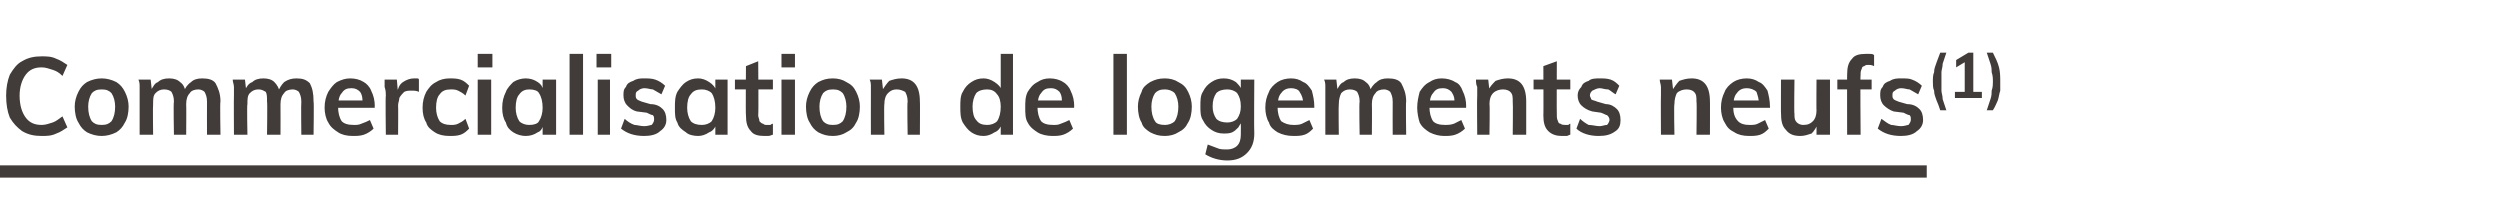 <?xml version="1.0" standalone="no"?>
<!DOCTYPE svg PUBLIC "-//W3C//DTD SVG 1.1//EN" "http://www.w3.org/Graphics/SVG/1.1/DTD/svg11.dtd">
<svg xmlns="http://www.w3.org/2000/svg" version="1.1" width="204.1px" height="17.3px" viewBox="0 -2 204.1 17.3" style="top:-2px">
  <desc>Commercialisation de logements neufs(1)</desc>
  <defs/>
  <g class="svg-textframe-underlines">
    <rect class="svg-underline" x="0" y="11.5" width="157.3" height="1" style="fill:#413c3a;"/>
  </g>
  <g id="Polygon82881">
    <path d="M 3.4 9.1 C 2.8 9.1 2.3 9 1.8 8.7 C 1.4 8.4 1.1 8.1 0.8 7.6 C 0.6 7.1 0.5 6.5 0.5 5.8 C 0.5 5.2 0.6 4.6 0.8 4.1 C 1.1 3.6 1.4 3.2 1.8 3 C 2.3 2.7 2.8 2.6 3.4 2.6 C 3.8 2.6 4.2 2.6 4.6 2.8 C 4.9 2.9 5.2 3.1 5.5 3.3 C 5.5 3.3 5.1 4.2 5.1 4.2 C 4.8 3.9 4.6 3.8 4.3 3.7 C 4 3.6 3.7 3.5 3.4 3.5 C 2.8 3.5 2.4 3.7 2.1 4.1 C 1.8 4.5 1.6 5.1 1.6 5.8 C 1.6 6.6 1.8 7.2 2.1 7.6 C 2.4 8 2.8 8.2 3.4 8.2 C 3.7 8.2 4 8.1 4.3 8 C 4.6 7.9 4.8 7.7 5.1 7.5 C 5.1 7.5 5.5 8.4 5.5 8.4 C 5.2 8.6 4.9 8.8 4.6 8.9 C 4.2 9.1 3.8 9.1 3.4 9.1 Z M 8.3 9.1 C 7.9 9.1 7.5 9 7.1 8.8 C 6.8 8.6 6.6 8.4 6.4 8 C 6.2 7.7 6.1 7.2 6.1 6.7 C 6.1 6.3 6.2 5.9 6.4 5.5 C 6.6 5.1 6.8 4.9 7.1 4.7 C 7.5 4.5 7.9 4.4 8.3 4.4 C 8.7 4.4 9.1 4.5 9.5 4.7 C 9.8 4.9 10 5.1 10.2 5.5 C 10.4 5.9 10.5 6.3 10.5 6.7 C 10.5 7.2 10.4 7.7 10.2 8 C 10 8.4 9.8 8.6 9.5 8.8 C 9.1 9 8.7 9.1 8.3 9.1 Z M 8.3 8.2 C 8.7 8.2 8.9 8.1 9.1 7.9 C 9.3 7.6 9.4 7.2 9.4 6.7 C 9.4 6.3 9.3 5.9 9.1 5.6 C 8.9 5.4 8.7 5.3 8.3 5.3 C 7.9 5.3 7.7 5.4 7.5 5.6 C 7.3 5.9 7.2 6.3 7.2 6.7 C 7.2 7.2 7.3 7.6 7.5 7.9 C 7.7 8.1 7.9 8.2 8.3 8.2 Z M 11.4 9 C 11.4 9 11.4 5.79 11.4 5.8 C 11.4 5.6 11.4 5.4 11.4 5.1 C 11.4 4.9 11.4 4.7 11.3 4.5 C 11.33 4.5 12.3 4.5 12.3 4.5 L 12.4 5.4 C 12.4 5.4 12.34 5.41 12.3 5.4 C 12.5 5.1 12.6 4.8 12.9 4.7 C 13.1 4.5 13.4 4.4 13.8 4.4 C 14.2 4.4 14.5 4.5 14.7 4.7 C 15 4.9 15.1 5.2 15.2 5.7 C 15.2 5.7 15 5.5 15 5.5 C 15.1 5.2 15.3 4.9 15.6 4.7 C 15.8 4.5 16.1 4.4 16.5 4.4 C 17 4.4 17.4 4.5 17.6 4.8 C 17.8 5.2 18 5.6 18 6.3 C 17.95 6.25 18 9 18 9 L 16.9 9 C 16.9 9 16.89 6.29 16.9 6.3 C 16.9 5.9 16.8 5.7 16.7 5.5 C 16.6 5.4 16.4 5.3 16.2 5.3 C 15.9 5.3 15.6 5.4 15.5 5.6 C 15.3 5.8 15.2 6.1 15.2 6.5 C 15.22 6.51 15.2 9 15.2 9 L 14.2 9 C 14.2 9 14.15 6.29 14.2 6.3 C 14.2 5.9 14.1 5.7 14 5.5 C 13.9 5.4 13.7 5.3 13.4 5.3 C 13.1 5.3 12.9 5.4 12.7 5.6 C 12.5 5.8 12.5 6.1 12.5 6.5 C 12.47 6.51 12.5 9 12.5 9 L 11.4 9 Z M 19.1 9 C 19.1 9 19.08 5.79 19.1 5.8 C 19.1 5.6 19.1 5.4 19.1 5.1 C 19.1 4.9 19 4.7 19 4.5 C 19.01 4.5 20 4.5 20 4.5 L 20.1 5.4 C 20.1 5.4 20.02 5.41 20 5.4 C 20.1 5.1 20.3 4.8 20.6 4.7 C 20.8 4.5 21.1 4.4 21.5 4.4 C 21.9 4.4 22.2 4.5 22.4 4.7 C 22.6 4.9 22.8 5.2 22.9 5.7 C 22.9 5.7 22.7 5.5 22.7 5.5 C 22.8 5.2 23 4.9 23.2 4.7 C 23.5 4.5 23.8 4.4 24.2 4.4 C 24.7 4.4 25 4.5 25.3 4.8 C 25.5 5.2 25.6 5.6 25.6 6.3 C 25.64 6.25 25.6 9 25.6 9 L 24.6 9 C 24.6 9 24.57 6.29 24.6 6.3 C 24.6 5.9 24.5 5.7 24.4 5.5 C 24.3 5.4 24.1 5.3 23.9 5.3 C 23.6 5.3 23.3 5.4 23.2 5.6 C 23 5.8 22.9 6.1 22.9 6.5 C 22.91 6.51 22.9 9 22.9 9 L 21.8 9 C 21.8 9 21.84 6.29 21.8 6.3 C 21.8 5.9 21.8 5.7 21.7 5.5 C 21.5 5.4 21.4 5.3 21.1 5.3 C 20.8 5.3 20.6 5.4 20.4 5.6 C 20.2 5.8 20.2 6.1 20.2 6.5 C 20.15 6.51 20.2 9 20.2 9 L 19.1 9 Z M 30.5 8.5 C 30.3 8.7 30 8.9 29.7 9 C 29.4 9.1 29.1 9.1 28.8 9.1 C 28.3 9.1 27.9 9 27.6 8.8 C 27.3 8.6 27 8.4 26.8 8 C 26.6 7.7 26.5 7.2 26.5 6.8 C 26.5 6.3 26.6 5.9 26.8 5.5 C 27 5.2 27.2 4.9 27.5 4.7 C 27.9 4.5 28.2 4.4 28.6 4.4 C 29 4.4 29.4 4.5 29.7 4.7 C 29.9 4.8 30.2 5.1 30.3 5.4 C 30.5 5.8 30.6 6.2 30.6 6.7 C 30.56 6.66 30.6 6.8 30.6 6.8 L 27.5 6.8 L 27.5 6.2 L 29.9 6.2 C 29.9 6.2 29.63 6.53 29.6 6.5 C 29.6 6.1 29.6 5.8 29.4 5.5 C 29.2 5.3 29 5.2 28.7 5.2 C 28.3 5.2 28.1 5.3 27.9 5.6 C 27.7 5.8 27.6 6.2 27.6 6.7 C 27.6 7.2 27.7 7.6 27.9 7.9 C 28.1 8.1 28.4 8.2 28.9 8.2 C 29.1 8.2 29.3 8.2 29.5 8.1 C 29.8 8 30 7.9 30.2 7.8 C 30.2 7.8 30.5 8.5 30.5 8.5 Z M 31.5 9 C 31.5 9 31.46 5.79 31.5 5.8 C 31.5 5.6 31.5 5.4 31.4 5.1 C 31.4 4.9 31.4 4.7 31.4 4.5 C 31.39 4.5 32.4 4.5 32.4 4.5 L 32.5 5.7 C 32.5 5.7 32.4 5.61 32.4 5.6 C 32.5 5.2 32.6 4.9 32.9 4.7 C 33.2 4.5 33.5 4.4 33.8 4.4 C 33.9 4.4 34 4.4 34 4.4 C 34.1 4.4 34.2 4.4 34.2 4.5 C 34.2 4.5 34.2 5.5 34.2 5.5 C 34 5.4 33.8 5.4 33.6 5.4 C 33.4 5.4 33.2 5.4 33 5.5 C 32.9 5.6 32.7 5.8 32.6 6 C 32.6 6.2 32.5 6.4 32.5 6.6 C 32.52 6.59 32.5 9 32.5 9 L 31.5 9 Z M 36.7 9.1 C 36.2 9.1 35.8 9 35.5 8.8 C 35.2 8.6 34.9 8.4 34.8 8 C 34.6 7.7 34.5 7.3 34.5 6.8 C 34.5 6.3 34.6 5.9 34.8 5.5 C 35 5.2 35.2 4.9 35.6 4.7 C 35.9 4.5 36.3 4.4 36.7 4.4 C 37 4.4 37.3 4.4 37.6 4.5 C 37.9 4.6 38.1 4.8 38.3 5 C 38.3 5 38 5.8 38 5.8 C 37.8 5.6 37.6 5.5 37.4 5.4 C 37.2 5.3 37 5.3 36.8 5.3 C 36.4 5.3 36.1 5.4 35.9 5.7 C 35.7 5.9 35.6 6.3 35.6 6.8 C 35.6 7.2 35.7 7.6 35.9 7.9 C 36.1 8.1 36.4 8.2 36.8 8.2 C 37 8.2 37.2 8.2 37.4 8.1 C 37.6 8 37.8 7.9 38 7.7 C 38 7.7 38.3 8.5 38.3 8.5 C 38.1 8.7 37.9 8.9 37.6 9 C 37.3 9.1 37 9.1 36.7 9.1 Z M 39 9 L 39 4.5 L 40.1 4.5 L 40.1 9 L 39 9 Z M 39 2.4 L 40.2 2.4 L 40.2 3.5 L 39 3.5 L 39 2.4 Z M 42.9 9.1 C 42.6 9.1 42.2 9 41.9 8.8 C 41.6 8.6 41.4 8.4 41.3 8 C 41.1 7.7 41 7.3 41 6.8 C 41 6.3 41.1 5.9 41.3 5.5 C 41.4 5.2 41.7 4.9 41.9 4.7 C 42.2 4.5 42.6 4.4 42.9 4.4 C 43.3 4.4 43.6 4.5 43.9 4.7 C 44.2 4.9 44.3 5.1 44.4 5.5 C 44.44 5.45 44.3 5.5 44.3 5.5 L 44.3 4.5 L 45.4 4.5 L 45.4 9 L 44.3 9 L 44.3 8 C 44.3 8 44.44 8.05 44.4 8.1 C 44.3 8.4 44.2 8.7 43.9 8.8 C 43.6 9 43.3 9.1 42.9 9.1 Z M 43.2 8.2 C 43.6 8.2 43.9 8.1 44 7.9 C 44.2 7.6 44.3 7.2 44.3 6.8 C 44.3 6.3 44.2 5.9 44 5.6 C 43.9 5.4 43.6 5.3 43.2 5.3 C 42.9 5.3 42.6 5.4 42.4 5.7 C 42.2 5.9 42.1 6.3 42.1 6.8 C 42.1 7.2 42.2 7.6 42.4 7.9 C 42.6 8.1 42.9 8.2 43.2 8.2 Z M 46.5 9 L 46.5 2.4 L 47.6 2.4 L 47.6 9 L 46.5 9 Z M 48.8 9 L 48.8 4.5 L 49.8 4.5 L 49.8 9 L 48.8 9 Z M 48.7 2.4 L 49.9 2.4 L 49.9 3.5 L 48.7 3.5 L 48.7 2.4 Z M 52.6 9.1 C 51.8 9.1 51.2 8.9 50.7 8.5 C 50.7 8.5 51 7.7 51 7.7 C 51.2 7.9 51.5 8.1 51.8 8.2 C 52 8.2 52.3 8.3 52.6 8.3 C 52.9 8.3 53.1 8.2 53.2 8.2 C 53.3 8.1 53.4 7.9 53.4 7.8 C 53.4 7.6 53.4 7.5 53.3 7.4 C 53.2 7.4 53 7.3 52.8 7.2 C 52.8 7.2 52 7.1 52 7.1 C 51.6 7 51.4 6.8 51.2 6.6 C 51 6.4 50.9 6.1 50.9 5.8 C 50.9 5.5 50.9 5.3 51.1 5.1 C 51.2 4.8 51.4 4.7 51.7 4.6 C 52 4.4 52.3 4.4 52.6 4.4 C 52.9 4.4 53.2 4.4 53.5 4.5 C 53.8 4.6 54.1 4.8 54.3 5 C 54.3 5 54 5.7 54 5.7 C 53.8 5.6 53.5 5.4 53.3 5.3 C 53.1 5.3 52.9 5.2 52.6 5.2 C 52.4 5.2 52.2 5.3 52.1 5.4 C 51.9 5.5 51.9 5.6 51.9 5.8 C 51.9 5.9 51.9 6 52 6.1 C 52.1 6.2 52.2 6.2 52.4 6.3 C 52.4 6.3 53.1 6.5 53.1 6.5 C 53.6 6.5 53.9 6.7 54.1 6.9 C 54.3 7.1 54.4 7.4 54.4 7.8 C 54.4 8.2 54.2 8.5 53.9 8.7 C 53.6 9 53.1 9.1 52.6 9.1 Z M 57 9.1 C 56.6 9.1 56.2 9 56 8.8 C 55.7 8.6 55.4 8.4 55.3 8 C 55.1 7.7 55.1 7.3 55.1 6.8 C 55.1 6.3 55.1 5.9 55.3 5.5 C 55.5 5.2 55.7 4.9 56 4.7 C 56.3 4.5 56.6 4.4 57 4.4 C 57.3 4.4 57.6 4.5 57.9 4.7 C 58.2 4.9 58.4 5.1 58.5 5.5 C 58.46 5.45 58.4 5.5 58.4 5.5 L 58.4 4.5 L 59.4 4.5 L 59.4 9 L 58.4 9 L 58.4 8 C 58.4 8 58.46 8.05 58.5 8.1 C 58.4 8.4 58.2 8.7 57.9 8.8 C 57.6 9 57.3 9.1 57 9.1 Z M 57.3 8.2 C 57.6 8.2 57.9 8.1 58.1 7.9 C 58.3 7.6 58.4 7.2 58.4 6.8 C 58.4 6.3 58.3 5.9 58.1 5.6 C 57.9 5.4 57.6 5.3 57.3 5.3 C 56.9 5.3 56.6 5.4 56.4 5.7 C 56.2 5.9 56.1 6.3 56.1 6.8 C 56.1 7.2 56.2 7.6 56.4 7.9 C 56.6 8.1 56.9 8.2 57.3 8.2 Z M 60 5.3 L 60 4.5 L 63.1 4.5 L 63.1 5.3 L 60 5.3 Z M 63.1 8.1 C 63.1 8.1 63.1 9 63.1 9 C 63 9 62.9 9.1 62.7 9.1 C 62.6 9.1 62.5 9.1 62.4 9.1 C 61.9 9.1 61.5 9 61.3 8.7 C 61 8.4 60.9 8 60.9 7.4 C 60.87 7.43 60.9 3.4 60.9 3.4 L 61.9 3 C 61.9 3 61.94 7.38 61.9 7.4 C 61.9 7.6 62 7.7 62 7.9 C 62.1 8 62.2 8.1 62.3 8.1 C 62.4 8.2 62.5 8.2 62.6 8.2 C 62.7 8.2 62.8 8.2 62.9 8.2 C 62.9 8.2 63 8.1 63.1 8.1 Z M 63.8 9 L 63.8 4.5 L 64.9 4.5 L 64.9 9 L 63.8 9 Z M 63.8 2.4 L 64.9 2.4 L 64.9 3.5 L 63.8 3.5 L 63.8 2.4 Z M 68 9.1 C 67.5 9.1 67.2 9 66.8 8.8 C 66.5 8.6 66.3 8.4 66.1 8 C 65.9 7.7 65.8 7.2 65.8 6.7 C 65.8 6.3 65.9 5.9 66.1 5.5 C 66.3 5.1 66.5 4.9 66.8 4.7 C 67.2 4.5 67.5 4.4 68 4.4 C 68.4 4.4 68.8 4.5 69.1 4.7 C 69.5 4.9 69.7 5.1 69.9 5.5 C 70.1 5.9 70.2 6.3 70.2 6.7 C 70.2 7.2 70.1 7.7 69.9 8 C 69.7 8.4 69.5 8.6 69.1 8.8 C 68.8 9 68.4 9.1 68 9.1 Z M 68 8.2 C 68.4 8.2 68.6 8.1 68.8 7.9 C 69 7.6 69.1 7.2 69.1 6.7 C 69.1 6.3 69 5.9 68.8 5.6 C 68.6 5.4 68.4 5.3 68 5.3 C 67.6 5.3 67.4 5.4 67.2 5.6 C 67 5.9 66.9 6.3 66.9 6.7 C 66.9 7.2 67 7.6 67.2 7.9 C 67.4 8.1 67.6 8.2 68 8.2 Z M 71.1 9 C 71.1 9 71.09 5.79 71.1 5.8 C 71.1 5.6 71.1 5.4 71.1 5.1 C 71.1 4.9 71.1 4.7 71 4.5 C 71.02 4.5 72 4.5 72 4.5 L 72.1 5.4 C 72.1 5.4 72.03 5.43 72 5.4 C 72.2 5.1 72.4 4.8 72.6 4.6 C 72.9 4.5 73.2 4.4 73.6 4.4 C 74.6 4.4 75.1 5 75.1 6.3 C 75.12 6.25 75.1 9 75.1 9 L 74.1 9 C 74.1 9 74.05 6.3 74.1 6.3 C 74.1 5.9 74 5.7 73.9 5.5 C 73.7 5.4 73.5 5.3 73.2 5.3 C 72.9 5.3 72.7 5.4 72.5 5.6 C 72.3 5.8 72.2 6.1 72.2 6.5 C 72.16 6.47 72.2 9 72.2 9 L 71.1 9 Z M 82.7 9 L 81.7 9 L 81.7 7.9 C 81.7 7.9 81.77 8.05 81.8 8.1 C 81.7 8.4 81.5 8.7 81.2 8.8 C 80.9 9 80.6 9.1 80.3 9.1 C 79.9 9.1 79.6 9 79.3 8.8 C 79 8.6 78.8 8.3 78.6 8 C 78.4 7.6 78.4 7.2 78.4 6.7 C 78.4 6.3 78.4 5.8 78.6 5.5 C 78.8 5.1 79 4.9 79.3 4.7 C 79.6 4.5 79.9 4.4 80.3 4.4 C 80.6 4.4 80.9 4.5 81.2 4.7 C 81.5 4.9 81.7 5.1 81.8 5.4 C 81.77 5.44 81.7 5.6 81.7 5.6 L 81.7 2.4 L 82.7 2.4 L 82.7 9 Z M 80.6 8.2 C 80.9 8.2 81.2 8.1 81.4 7.9 C 81.6 7.6 81.7 7.2 81.7 6.7 C 81.7 6.3 81.6 5.9 81.4 5.7 C 81.2 5.4 80.9 5.3 80.6 5.3 C 80.2 5.3 79.9 5.4 79.7 5.6 C 79.5 5.9 79.4 6.3 79.4 6.7 C 79.4 7.2 79.5 7.6 79.7 7.8 C 79.9 8.1 80.2 8.2 80.6 8.2 Z M 87.6 8.5 C 87.4 8.7 87.1 8.9 86.8 9 C 86.5 9.1 86.2 9.1 85.9 9.1 C 85.5 9.1 85 9 84.7 8.8 C 84.4 8.6 84.1 8.4 83.9 8 C 83.7 7.7 83.7 7.2 83.7 6.8 C 83.7 6.3 83.7 5.9 83.9 5.5 C 84.1 5.2 84.3 4.9 84.7 4.7 C 85 4.5 85.3 4.4 85.7 4.4 C 86.1 4.4 86.5 4.5 86.8 4.7 C 87 4.8 87.3 5.1 87.4 5.4 C 87.6 5.8 87.7 6.2 87.7 6.7 C 87.66 6.66 87.7 6.8 87.7 6.8 L 84.6 6.8 L 84.6 6.2 L 87 6.2 C 87 6.2 86.74 6.53 86.7 6.5 C 86.7 6.1 86.7 5.8 86.5 5.5 C 86.3 5.3 86.1 5.2 85.8 5.2 C 85.4 5.2 85.2 5.3 85 5.6 C 84.8 5.8 84.7 6.2 84.7 6.7 C 84.7 7.2 84.8 7.6 85 7.9 C 85.2 8.1 85.5 8.2 86 8.2 C 86.2 8.2 86.4 8.2 86.6 8.1 C 86.9 8 87.1 7.9 87.3 7.8 C 87.3 7.8 87.6 8.5 87.6 8.5 Z M 90.9 9 L 90.9 2.4 L 92 2.4 L 92 9 L 90.9 9 Z M 95.1 9.1 C 94.6 9.1 94.3 9 93.9 8.8 C 93.6 8.6 93.3 8.4 93.2 8 C 93 7.7 92.9 7.2 92.9 6.7 C 92.9 6.3 93 5.9 93.2 5.5 C 93.3 5.1 93.6 4.9 93.9 4.7 C 94.3 4.5 94.6 4.4 95.1 4.4 C 95.5 4.4 95.9 4.5 96.2 4.7 C 96.6 4.9 96.8 5.1 97 5.5 C 97.2 5.9 97.3 6.3 97.3 6.7 C 97.3 7.2 97.2 7.7 97 8 C 96.8 8.4 96.6 8.6 96.2 8.8 C 95.9 9 95.5 9.1 95.1 9.1 Z M 95.1 8.2 C 95.4 8.2 95.7 8.1 95.9 7.9 C 96.1 7.6 96.2 7.2 96.2 6.7 C 96.2 6.3 96.1 5.9 95.9 5.6 C 95.7 5.4 95.4 5.3 95.1 5.3 C 94.7 5.3 94.5 5.4 94.3 5.6 C 94.1 5.9 94 6.3 94 6.7 C 94 7.2 94.1 7.6 94.3 7.9 C 94.4 8.1 94.7 8.2 95.1 8.2 Z M 100.2 11.1 C 99.5 11.1 98.9 10.9 98.4 10.6 C 98.4 10.6 98.6 9.8 98.6 9.8 C 98.9 9.9 99.1 10 99.4 10.1 C 99.6 10.2 99.9 10.2 100.2 10.2 C 100.5 10.2 100.8 10.1 101 9.9 C 101.2 9.7 101.3 9.4 101.3 9 C 101.31 8.99 101.3 7.9 101.3 7.9 C 101.3 7.9 101.41 7.87 101.4 7.9 C 101.3 8.1 101.2 8.2 101.1 8.4 C 100.9 8.6 100.8 8.7 100.6 8.8 C 100.4 8.9 100.1 8.9 99.9 8.9 C 99.5 8.9 99.2 8.8 98.9 8.6 C 98.6 8.4 98.4 8.2 98.2 7.8 C 98 7.5 98 7.1 98 6.7 C 98 6.2 98 5.8 98.2 5.5 C 98.4 5.1 98.6 4.9 98.9 4.7 C 99.2 4.5 99.5 4.4 99.9 4.4 C 100.3 4.4 100.6 4.5 100.9 4.7 C 101.1 4.9 101.3 5.1 101.4 5.4 C 101.41 5.44 101.3 5.5 101.3 5.5 L 101.3 4.5 L 102.4 4.5 C 102.4 4.5 102.37 8.9 102.4 8.9 C 102.4 9.6 102.2 10.1 101.8 10.5 C 101.4 10.9 100.9 11.1 100.2 11.1 Z M 100.2 8 C 100.5 8 100.8 7.9 101 7.7 C 101.2 7.4 101.3 7.1 101.3 6.7 C 101.3 6.2 101.2 5.9 101 5.6 C 100.8 5.4 100.5 5.3 100.2 5.3 C 99.8 5.3 99.5 5.4 99.3 5.6 C 99.1 5.9 99 6.2 99 6.7 C 99 7.1 99.1 7.4 99.3 7.7 C 99.5 7.9 99.8 8 100.2 8 Z M 107.2 8.5 C 107 8.7 106.8 8.9 106.5 9 C 106.2 9.1 105.9 9.1 105.6 9.1 C 105.1 9.1 104.7 9 104.3 8.8 C 104 8.6 103.7 8.4 103.6 8 C 103.4 7.7 103.3 7.2 103.3 6.8 C 103.3 6.3 103.4 5.9 103.6 5.5 C 103.7 5.2 104 4.9 104.3 4.7 C 104.6 4.5 105 4.4 105.4 4.4 C 105.8 4.4 106.1 4.5 106.4 4.7 C 106.7 4.8 106.9 5.1 107.1 5.4 C 107.2 5.8 107.3 6.2 107.3 6.7 C 107.3 6.66 107.3 6.8 107.3 6.8 L 104.2 6.8 L 104.2 6.2 L 106.7 6.2 C 106.7 6.2 106.38 6.53 106.4 6.5 C 106.4 6.1 106.3 5.8 106.1 5.5 C 106 5.3 105.7 5.2 105.4 5.2 C 105.1 5.2 104.8 5.3 104.6 5.6 C 104.4 5.8 104.3 6.2 104.3 6.7 C 104.3 7.2 104.4 7.6 104.6 7.9 C 104.9 8.1 105.2 8.2 105.6 8.2 C 105.8 8.2 106.1 8.2 106.3 8.1 C 106.5 8 106.7 7.9 106.9 7.8 C 106.9 7.8 107.2 8.5 107.2 8.5 Z M 108.2 9 C 108.2 9 108.2 5.79 108.2 5.8 C 108.2 5.6 108.2 5.4 108.2 5.1 C 108.2 4.9 108.2 4.7 108.1 4.5 C 108.13 4.5 109.1 4.5 109.1 4.5 L 109.2 5.4 C 109.2 5.4 109.14 5.41 109.1 5.4 C 109.3 5.1 109.4 4.8 109.7 4.7 C 109.9 4.5 110.2 4.4 110.6 4.4 C 111 4.4 111.3 4.5 111.5 4.7 C 111.8 4.9 111.9 5.2 112 5.7 C 112 5.7 111.8 5.5 111.8 5.5 C 111.9 5.2 112.1 4.9 112.4 4.7 C 112.6 4.5 112.9 4.4 113.3 4.4 C 113.8 4.4 114.2 4.5 114.4 4.8 C 114.6 5.2 114.8 5.6 114.8 6.3 C 114.76 6.25 114.8 9 114.8 9 L 113.7 9 C 113.7 9 113.69 6.29 113.7 6.3 C 113.7 5.9 113.6 5.7 113.5 5.5 C 113.4 5.4 113.2 5.3 113 5.3 C 112.7 5.3 112.4 5.4 112.3 5.6 C 112.1 5.8 112 6.1 112 6.5 C 112.02 6.51 112 9 112 9 L 111 9 C 111 9 110.95 6.29 111 6.3 C 111 5.9 110.9 5.7 110.8 5.5 C 110.7 5.4 110.5 5.3 110.2 5.3 C 109.9 5.3 109.7 5.4 109.5 5.6 C 109.4 5.8 109.3 6.1 109.3 6.5 C 109.27 6.51 109.3 9 109.3 9 L 108.2 9 Z M 119.6 8.5 C 119.4 8.7 119.1 8.9 118.8 9 C 118.5 9.1 118.2 9.1 117.9 9.1 C 117.5 9.1 117.1 9 116.7 8.8 C 116.4 8.6 116.1 8.4 115.9 8 C 115.8 7.7 115.7 7.2 115.7 6.8 C 115.7 6.3 115.8 5.9 115.9 5.5 C 116.1 5.2 116.3 4.9 116.7 4.7 C 117 4.5 117.3 4.4 117.7 4.4 C 118.1 4.4 118.5 4.5 118.8 4.7 C 119.1 4.8 119.3 5.1 119.4 5.4 C 119.6 5.8 119.7 6.2 119.7 6.7 C 119.67 6.66 119.7 6.8 119.7 6.8 L 116.6 6.8 L 116.6 6.2 L 119 6.2 C 119 6.2 118.75 6.53 118.7 6.5 C 118.8 6.1 118.7 5.8 118.5 5.5 C 118.3 5.3 118.1 5.2 117.8 5.2 C 117.4 5.2 117.2 5.3 117 5.6 C 116.8 5.8 116.7 6.2 116.7 6.7 C 116.7 7.2 116.8 7.6 117 7.9 C 117.2 8.1 117.5 8.2 118 8.2 C 118.2 8.2 118.4 8.2 118.7 8.1 C 118.9 8 119.1 7.9 119.3 7.8 C 119.3 7.8 119.6 8.5 119.6 8.5 Z M 120.6 9 C 120.6 9 120.57 5.79 120.6 5.8 C 120.6 5.6 120.6 5.4 120.6 5.1 C 120.5 4.9 120.5 4.7 120.5 4.5 C 120.5 4.5 121.5 4.5 121.5 4.5 L 121.6 5.4 C 121.6 5.4 121.51 5.43 121.5 5.4 C 121.6 5.1 121.9 4.8 122.1 4.6 C 122.4 4.5 122.7 4.4 123.1 4.4 C 124.1 4.4 124.6 5 124.6 6.3 C 124.6 6.25 124.6 9 124.6 9 L 123.5 9 C 123.5 9 123.53 6.3 123.5 6.3 C 123.5 5.9 123.5 5.7 123.3 5.5 C 123.2 5.4 123 5.3 122.7 5.3 C 122.4 5.3 122.1 5.4 121.9 5.6 C 121.7 5.8 121.6 6.1 121.6 6.5 C 121.64 6.47 121.6 9 121.6 9 L 120.6 9 Z M 125.2 5.3 L 125.2 4.5 L 128.2 4.5 L 128.2 5.3 L 125.2 5.3 Z M 128.2 8.1 C 128.2 8.1 128.2 9 128.2 9 C 128.1 9 128 9.1 127.9 9.1 C 127.8 9.1 127.7 9.1 127.5 9.1 C 127.1 9.1 126.7 9 126.4 8.7 C 126.1 8.4 126 8 126 7.4 C 126.02 7.43 126 3.4 126 3.4 L 127.1 3 C 127.1 3 127.08 7.38 127.1 7.4 C 127.1 7.6 127.1 7.7 127.2 7.9 C 127.2 8 127.3 8.1 127.4 8.1 C 127.5 8.2 127.7 8.2 127.8 8.2 C 127.9 8.2 127.9 8.2 128 8.2 C 128.1 8.2 128.1 8.1 128.2 8.1 Z M 130.5 9.1 C 129.8 9.1 129.1 8.9 128.7 8.5 C 128.7 8.5 129 7.7 129 7.7 C 129.2 7.9 129.5 8.1 129.7 8.2 C 130 8.2 130.3 8.3 130.6 8.3 C 130.8 8.3 131 8.2 131.2 8.2 C 131.3 8.1 131.4 7.9 131.4 7.8 C 131.4 7.6 131.3 7.5 131.2 7.4 C 131.1 7.4 131 7.3 130.7 7.2 C 130.7 7.2 130 7.1 130 7.1 C 129.6 7 129.3 6.8 129.1 6.6 C 128.9 6.4 128.8 6.1 128.8 5.8 C 128.8 5.5 128.9 5.3 129.1 5.1 C 129.2 4.8 129.4 4.7 129.7 4.6 C 129.9 4.4 130.3 4.4 130.6 4.4 C 130.9 4.4 131.2 4.4 131.5 4.5 C 131.8 4.6 132 4.8 132.2 5 C 132.2 5 131.9 5.7 131.9 5.7 C 131.7 5.6 131.5 5.4 131.3 5.3 C 131 5.3 130.8 5.2 130.6 5.2 C 130.4 5.2 130.2 5.3 130 5.4 C 129.9 5.5 129.8 5.6 129.8 5.8 C 129.8 5.9 129.9 6 129.9 6.1 C 130 6.2 130.2 6.2 130.4 6.3 C 130.4 6.3 131.1 6.5 131.1 6.5 C 131.5 6.5 131.8 6.7 132 6.9 C 132.2 7.1 132.3 7.4 132.3 7.8 C 132.3 8.2 132.2 8.5 131.9 8.7 C 131.5 9 131.1 9.1 130.5 9.1 Z M 135.6 9 C 135.6 9 135.58 5.79 135.6 5.8 C 135.6 5.6 135.6 5.4 135.6 5.1 C 135.6 4.9 135.5 4.7 135.5 4.5 C 135.52 4.5 136.5 4.5 136.5 4.5 L 136.6 5.4 C 136.6 5.4 136.52 5.43 136.5 5.4 C 136.7 5.1 136.9 4.8 137.1 4.6 C 137.4 4.5 137.7 4.4 138.1 4.4 C 139.1 4.4 139.6 5 139.6 6.3 C 139.61 6.25 139.6 9 139.6 9 L 138.5 9 C 138.5 9 138.54 6.3 138.5 6.3 C 138.5 5.9 138.5 5.7 138.3 5.5 C 138.2 5.4 138 5.3 137.7 5.3 C 137.4 5.3 137.1 5.4 136.9 5.6 C 136.8 5.8 136.7 6.1 136.7 6.5 C 136.65 6.47 136.7 9 136.7 9 L 135.6 9 Z M 144.4 8.5 C 144.2 8.7 144 8.9 143.7 9 C 143.4 9.1 143.1 9.1 142.8 9.1 C 142.3 9.1 141.9 9 141.6 8.8 C 141.2 8.6 141 8.4 140.8 8 C 140.6 7.7 140.5 7.2 140.5 6.8 C 140.5 6.3 140.6 5.9 140.8 5.5 C 140.9 5.2 141.2 4.9 141.5 4.7 C 141.8 4.5 142.2 4.4 142.6 4.4 C 143 4.4 143.3 4.5 143.6 4.7 C 143.9 4.8 144.1 5.1 144.3 5.4 C 144.4 5.8 144.5 6.2 144.5 6.7 C 144.52 6.66 144.5 6.8 144.5 6.8 L 141.4 6.8 L 141.5 6.2 L 143.9 6.2 C 143.9 6.2 143.59 6.53 143.6 6.5 C 143.6 6.1 143.5 5.8 143.4 5.5 C 143.2 5.3 142.9 5.2 142.6 5.2 C 142.3 5.2 142 5.3 141.8 5.6 C 141.6 5.8 141.5 6.2 141.5 6.7 C 141.5 7.2 141.6 7.6 141.9 7.9 C 142.1 8.1 142.4 8.2 142.8 8.2 C 143.1 8.2 143.3 8.2 143.5 8.1 C 143.7 8 143.9 7.9 144.1 7.8 C 144.1 7.8 144.4 8.5 144.4 8.5 Z M 147 9.1 C 146.5 9.1 146.1 9 145.8 8.6 C 145.5 8.3 145.4 7.9 145.4 7.2 C 145.39 7.24 145.4 4.5 145.4 4.5 L 146.5 4.5 C 146.5 4.5 146.46 7.25 146.5 7.3 C 146.5 7.6 146.5 7.8 146.7 8 C 146.8 8.1 147 8.2 147.2 8.2 C 147.6 8.2 147.8 8.1 148 7.9 C 148.2 7.7 148.3 7.4 148.3 7 C 148.28 7.03 148.3 4.5 148.3 4.5 L 149.4 4.5 L 149.4 9 L 148.3 9 L 148.3 8.1 C 148.3 8.1 148.43 8.1 148.4 8.1 C 148.3 8.4 148.1 8.7 147.9 8.9 C 147.6 9 147.3 9.1 147 9.1 Z M 150 5.3 L 150 4.5 L 152.8 4.5 L 152.8 5.3 L 150 5.3 Z M 153 3.4 C 152.8 3.3 152.7 3.3 152.5 3.3 C 152.4 3.3 152.3 3.3 152.2 3.4 C 152.1 3.4 152 3.5 152 3.6 C 151.9 3.8 151.9 3.9 151.9 4.1 C 151.86 4.11 151.9 9 151.9 9 L 150.8 9 C 150.8 9 150.79 4.06 150.8 4.1 C 150.8 3.5 150.9 3.1 151.2 2.8 C 151.4 2.5 151.8 2.4 152.3 2.4 C 152.4 2.4 152.5 2.4 152.6 2.4 C 152.8 2.4 152.9 2.4 153 2.5 C 153 2.5 153 3.4 153 3.4 Z M 155.2 9.1 C 154.4 9.1 153.8 8.9 153.3 8.5 C 153.3 8.5 153.6 7.7 153.6 7.7 C 153.9 7.9 154.1 8.1 154.4 8.2 C 154.6 8.2 154.9 8.3 155.2 8.3 C 155.5 8.3 155.7 8.2 155.8 8.2 C 155.9 8.1 156 7.9 156 7.8 C 156 7.6 156 7.5 155.9 7.4 C 155.8 7.4 155.6 7.3 155.4 7.2 C 155.4 7.2 154.6 7.1 154.6 7.1 C 154.3 7 154 6.8 153.8 6.6 C 153.6 6.4 153.5 6.1 153.5 5.8 C 153.5 5.5 153.5 5.3 153.7 5.1 C 153.8 4.8 154 4.7 154.3 4.6 C 154.6 4.4 154.9 4.4 155.2 4.4 C 155.6 4.4 155.9 4.4 156.1 4.5 C 156.4 4.6 156.7 4.8 156.9 5 C 156.9 5 156.6 5.7 156.6 5.7 C 156.4 5.6 156.1 5.4 155.9 5.3 C 155.7 5.3 155.5 5.2 155.2 5.2 C 155 5.2 154.8 5.3 154.7 5.4 C 154.5 5.5 154.5 5.6 154.5 5.8 C 154.5 5.9 154.5 6 154.6 6.1 C 154.7 6.2 154.8 6.2 155 6.3 C 155 6.3 155.7 6.5 155.7 6.5 C 156.2 6.5 156.5 6.7 156.7 6.9 C 156.9 7.1 157 7.4 157 7.8 C 157 8.2 156.8 8.5 156.5 8.7 C 156.2 9 155.7 9.1 155.2 9.1 Z M 158.4 7 C 158.3 6.7 158.2 6.4 158.1 6.2 C 158 5.9 157.9 5.7 157.9 5.4 C 157.8 5.2 157.8 4.9 157.8 4.7 C 157.8 4.4 157.8 4.1 157.9 3.9 C 157.9 3.6 158 3.4 158.1 3.1 C 158.2 2.8 158.3 2.6 158.4 2.3 C 158.4 2.3 158.9 2.3 158.9 2.3 C 158.8 2.6 158.7 2.9 158.6 3.2 C 158.6 3.5 158.5 3.7 158.5 3.9 C 158.5 4.2 158.5 4.4 158.5 4.7 C 158.5 4.9 158.5 5.1 158.5 5.4 C 158.5 5.6 158.6 5.8 158.6 6.1 C 158.7 6.4 158.8 6.7 158.9 7 C 158.9 7 158.4 7 158.4 7 Z M 160.4 5.7 L 160.4 2.8 L 160.7 2.9 L 159.7 3.5 L 159.7 2.9 L 160.7 2.3 L 161.1 2.3 L 161.1 5.7 L 160.4 5.7 Z M 159.6 6 L 159.6 5.5 L 161.8 5.5 L 161.8 6 L 159.6 6 Z M 162.7 7 C 162.7 7 162.2 7 162.2 7 C 162.3 6.7 162.4 6.4 162.5 6.1 C 162.6 5.8 162.6 5.6 162.6 5.4 C 162.7 5.1 162.7 4.9 162.7 4.7 C 162.7 4.4 162.7 4.2 162.6 3.9 C 162.6 3.7 162.6 3.5 162.5 3.2 C 162.4 2.9 162.3 2.6 162.2 2.3 C 162.2 2.3 162.7 2.3 162.7 2.3 C 162.9 2.7 163.1 3.1 163.2 3.5 C 163.3 3.9 163.3 4.3 163.3 4.7 C 163.3 4.9 163.3 5.2 163.3 5.4 C 163.2 5.7 163.2 5.9 163.1 6.2 C 163 6.4 162.9 6.7 162.7 7 Z " stroke="none" fill="#413c3a"/>
  </g>
</svg>